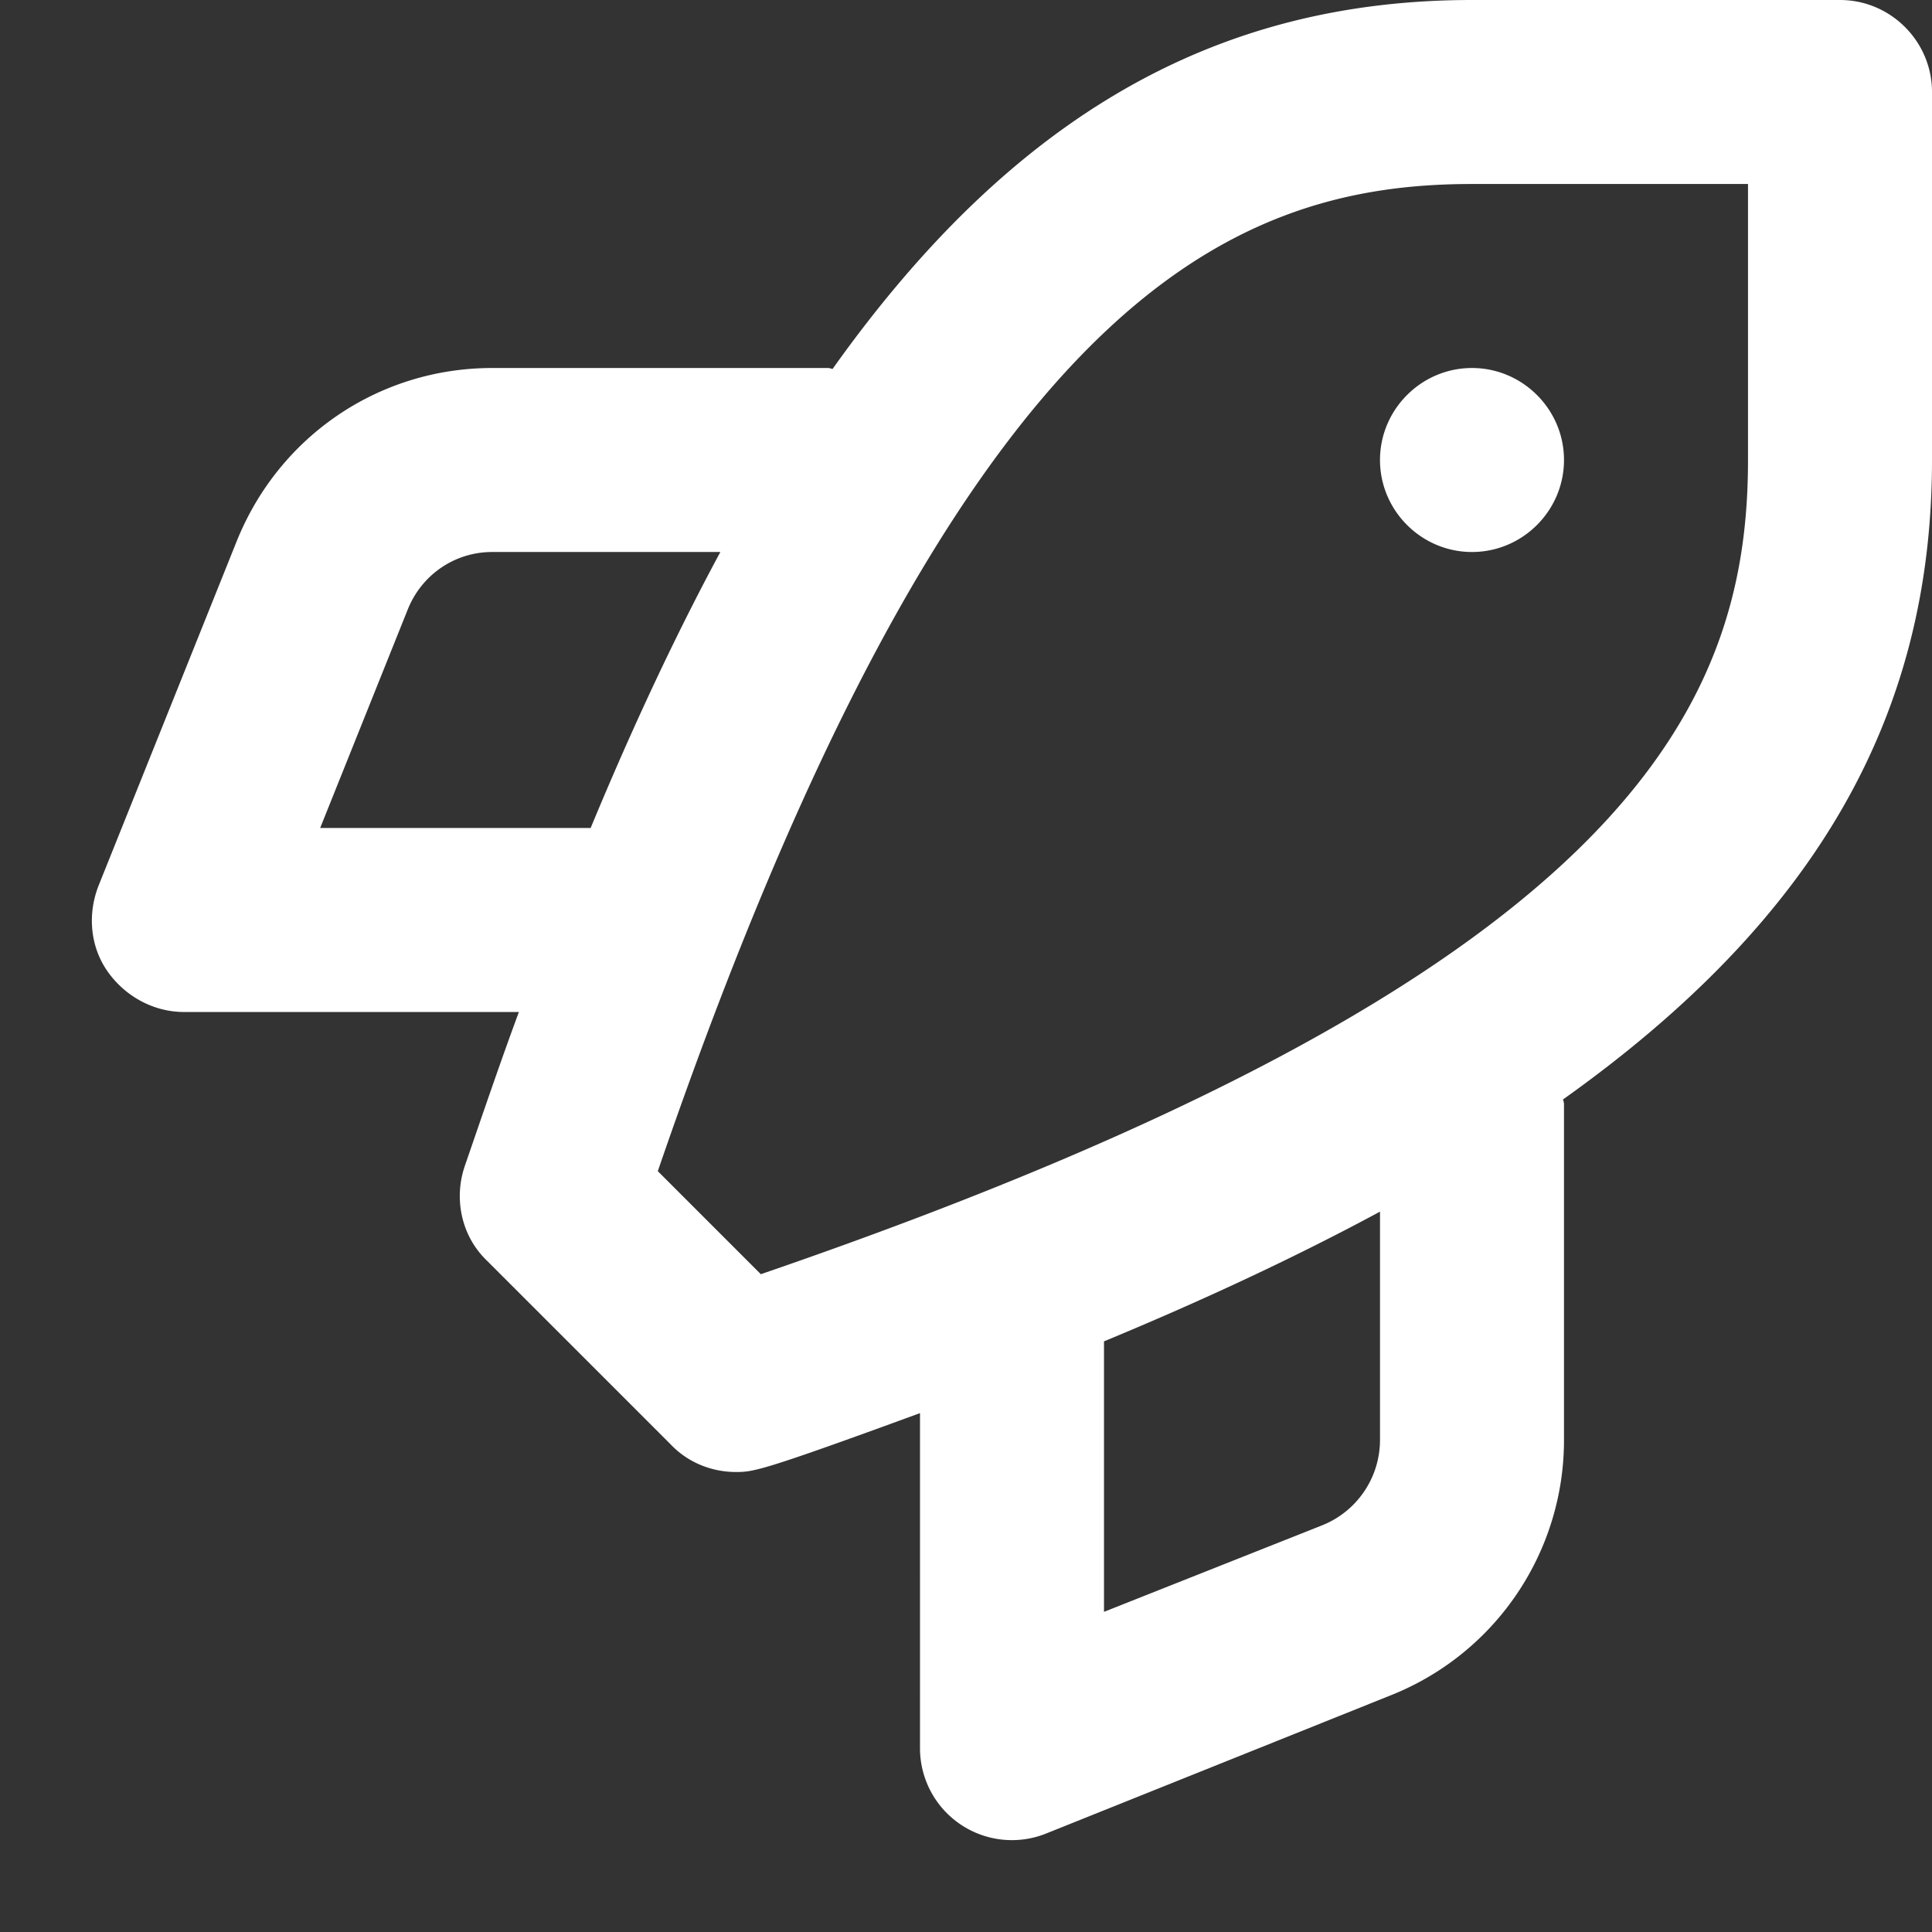 <svg width="21" height="21" fill="none" xmlns="http://www.w3.org/2000/svg"><rect width="100%" height="100%" fill="#333333" stroke="none"/><path d="M20 0h-4c-2.76 0-4.98 1.24-6.95 4.01C9.04 4.01 9.02 4 9 4H5.35c-1.23 0-2.32.74-2.78 1.89l-1.5 3.74c-.12.31-.09.66.1.93s.5.44.83.44h3.64c-.2.54-.39 1.1-.59 1.68-.12.36-.03.76.24 1.02l2 2c.19.2.45.3.71.3.19 0 .28-.01 2-.64V19a.999.999 0 001.37.93l3.74-1.5A2.985 2.985 0 0017 15.64V12c0-.02-.01-.04-.01-.05C19.76 9.98 21 7.76 21 5V1c0-.55-.45-1-1-1zM3.48 9l.95-2.37c.15-.38.51-.63.92-.63h2.48c-.48.89-.95 1.89-1.41 3H3.48zM15 15.65a1 1 0 01-.63.93l-2.37.94v-2.94c1.11-.46 2.11-.93 3-1.41v2.48zM19 5c0 2.69-1.32 5.62-10.73 8.85l-1.12-1.12C10.38 3.32 13.31 2 16 2h3v3zm-3-1c.55 0 1 .45 1 1s-.45 1-1 1-1-.45-1-1 .45-1 1-1z" fill="#fff"/></svg>